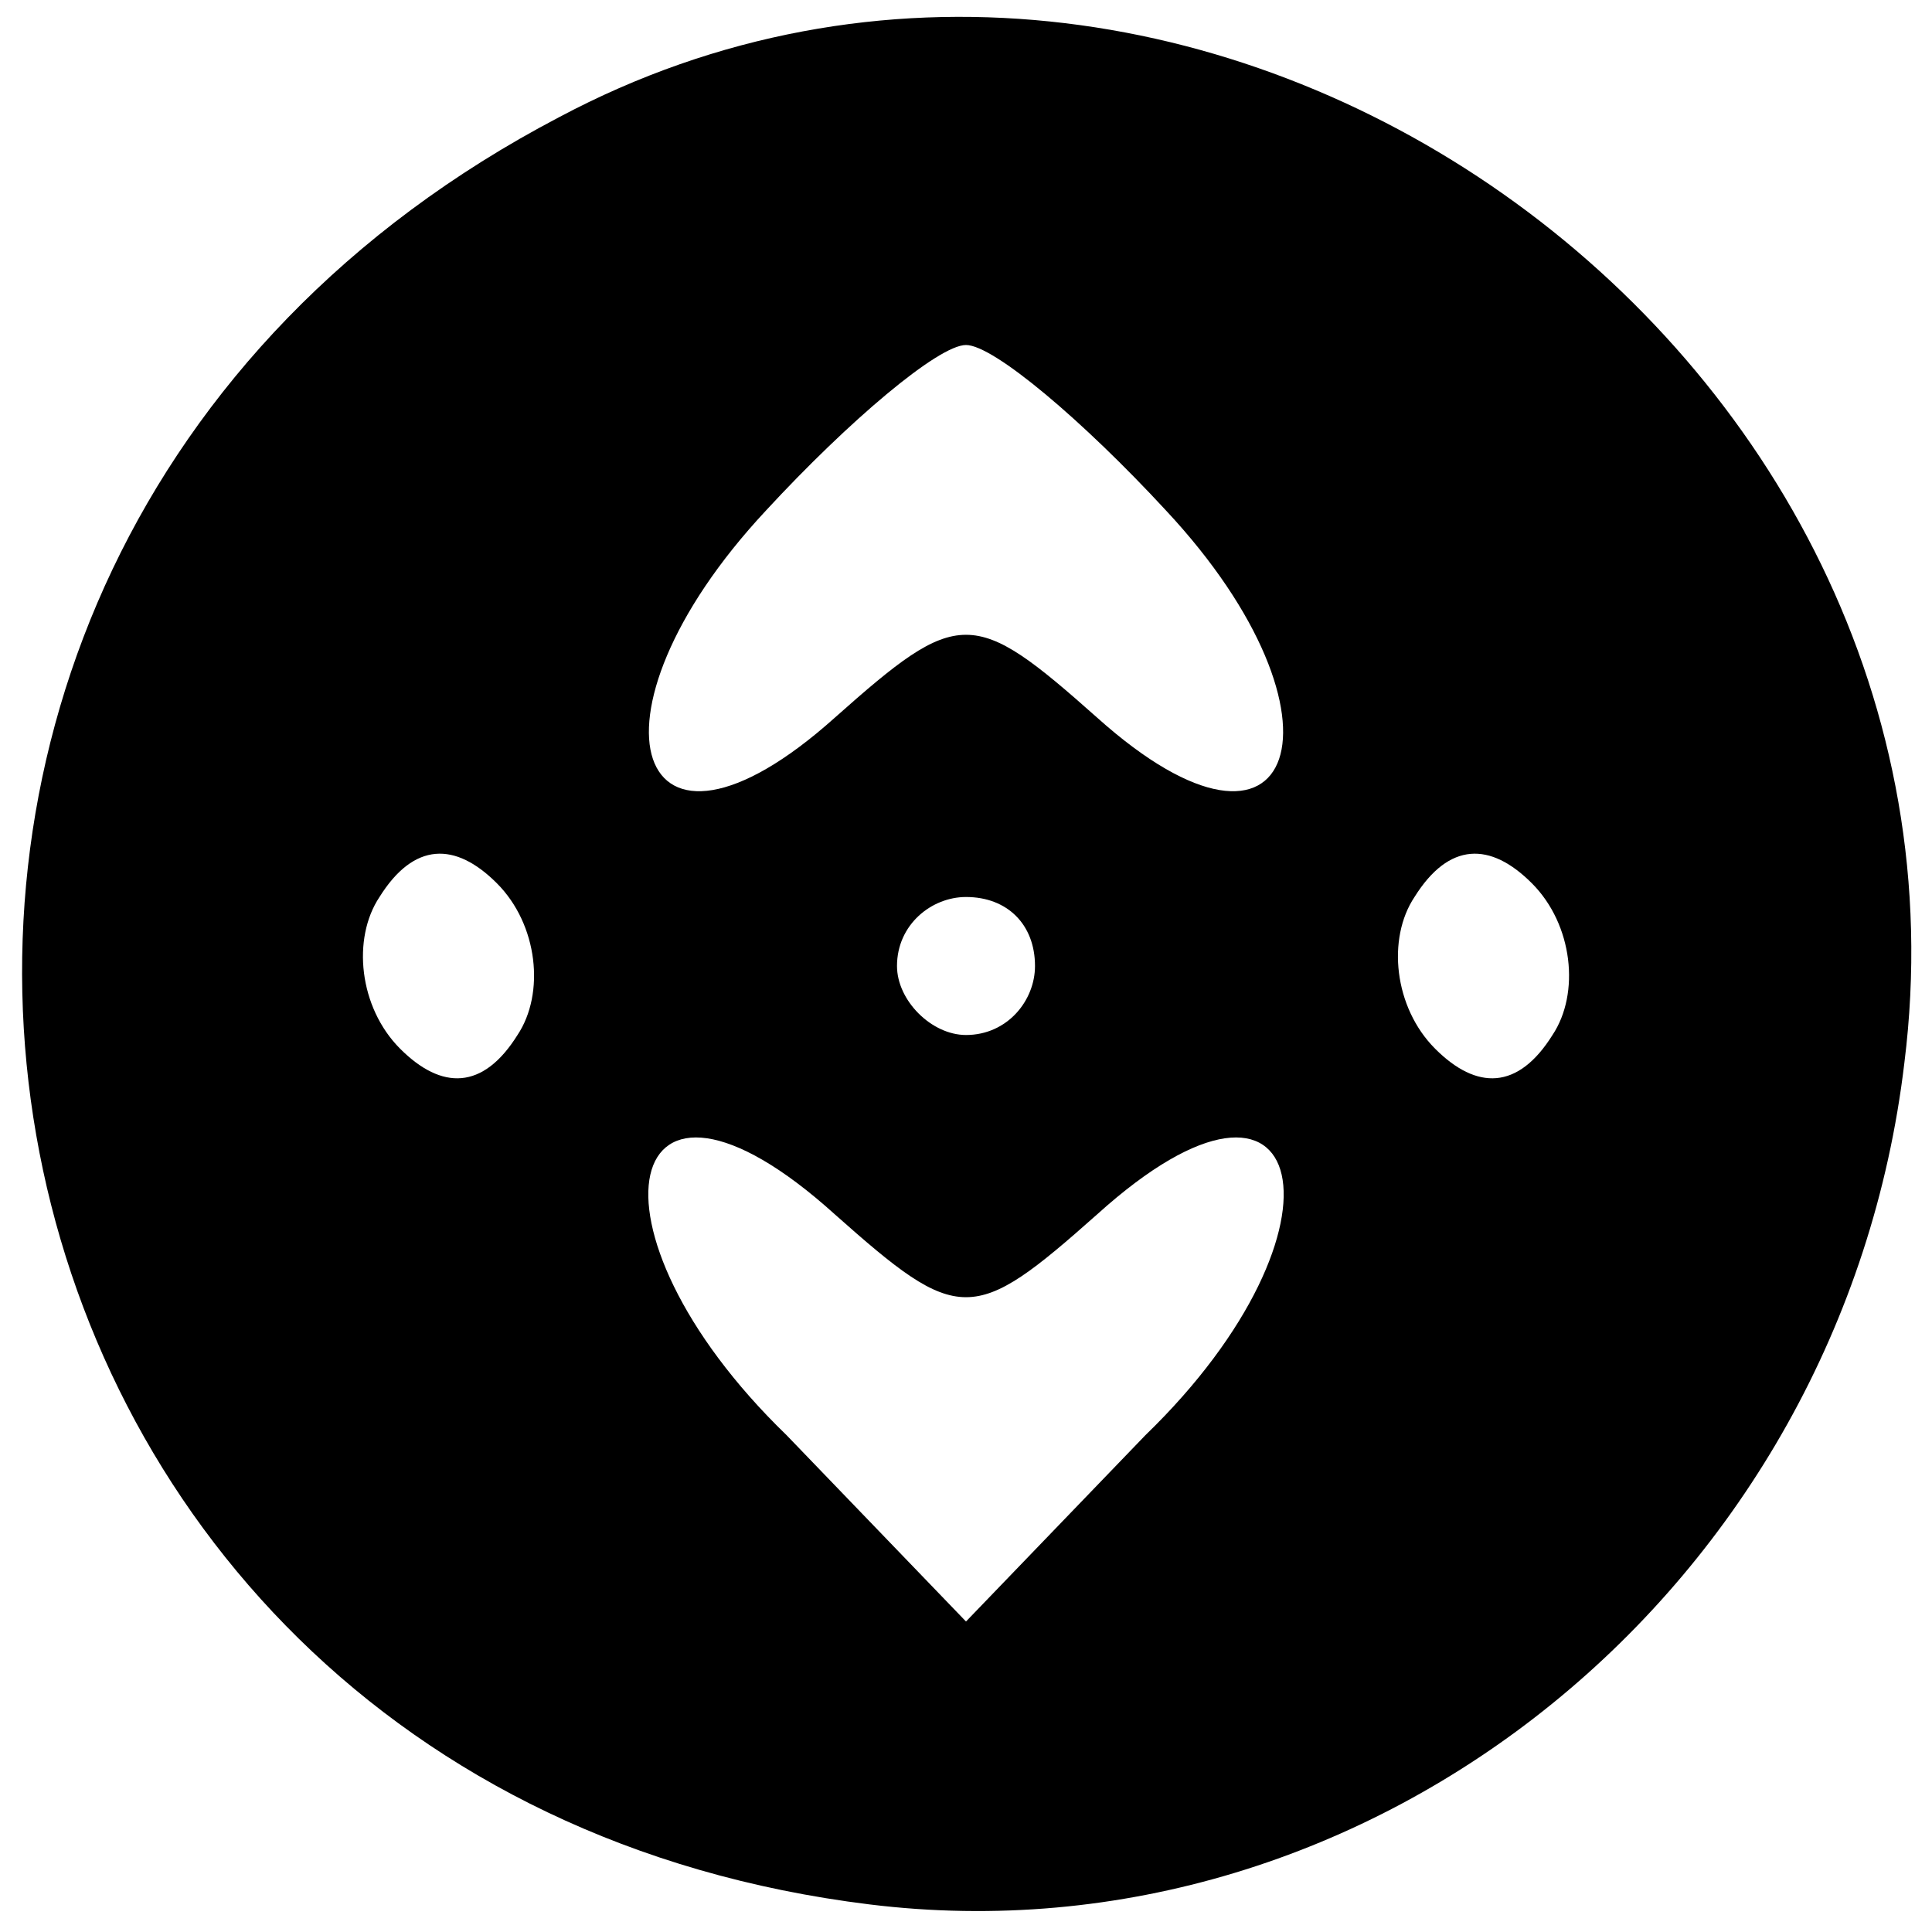 <?xml version="1.0" standalone="no"?>
<!DOCTYPE svg PUBLIC "-//W3C//DTD SVG 20010904//EN"
 "http://www.w3.org/TR/2001/REC-SVG-20010904/DTD/svg10.dtd">
<svg version="1.0" xmlns="http://www.w3.org/2000/svg"
 width="28pt" height="28pt" viewBox="0 0 28 28"
 preserveAspectRatio="xMidYMid meet">

<g transform="translate(0,28) scale(0.1,-0.1)"
fill="#000000" stroke="none">
<path d="M81 263 c-124 -65 -93 -242 45 -259 73 -9 141 46 150 122 13 104
-103 186 -195 137z m88 -57 c28 -30 19 -56 -10 -30 -18 16 -20 16 -38 0 -29
-26 -38 0 -10 30 12 13 25 24 29 24 4 0 17 -11 29 -24z m-94 -76 c-5 -8 -11
-8 -17 -2 -6 6 -7 16 -3 22 5 8 11 8 17 2 6 -6 7 -16 3 -22z m150 0 c-5 -8
-11 -8 -17 -2 -6 6 -7 16 -3 22 5 8 11 8 17 2 6 -6 7 -16 3 -22z m-75 10 c0
-5 -4 -10 -10 -10 -5 0 -10 5 -10 10 0 6 5 10 10 10 6 0 10 -4 10 -10z m9 -36
c31 28 38 -2 7 -32 l-26 -27 -26 27 c-31 30 -24 60 7 32 18 -16 20 -16 38 0z"/>
</g>
</svg>
